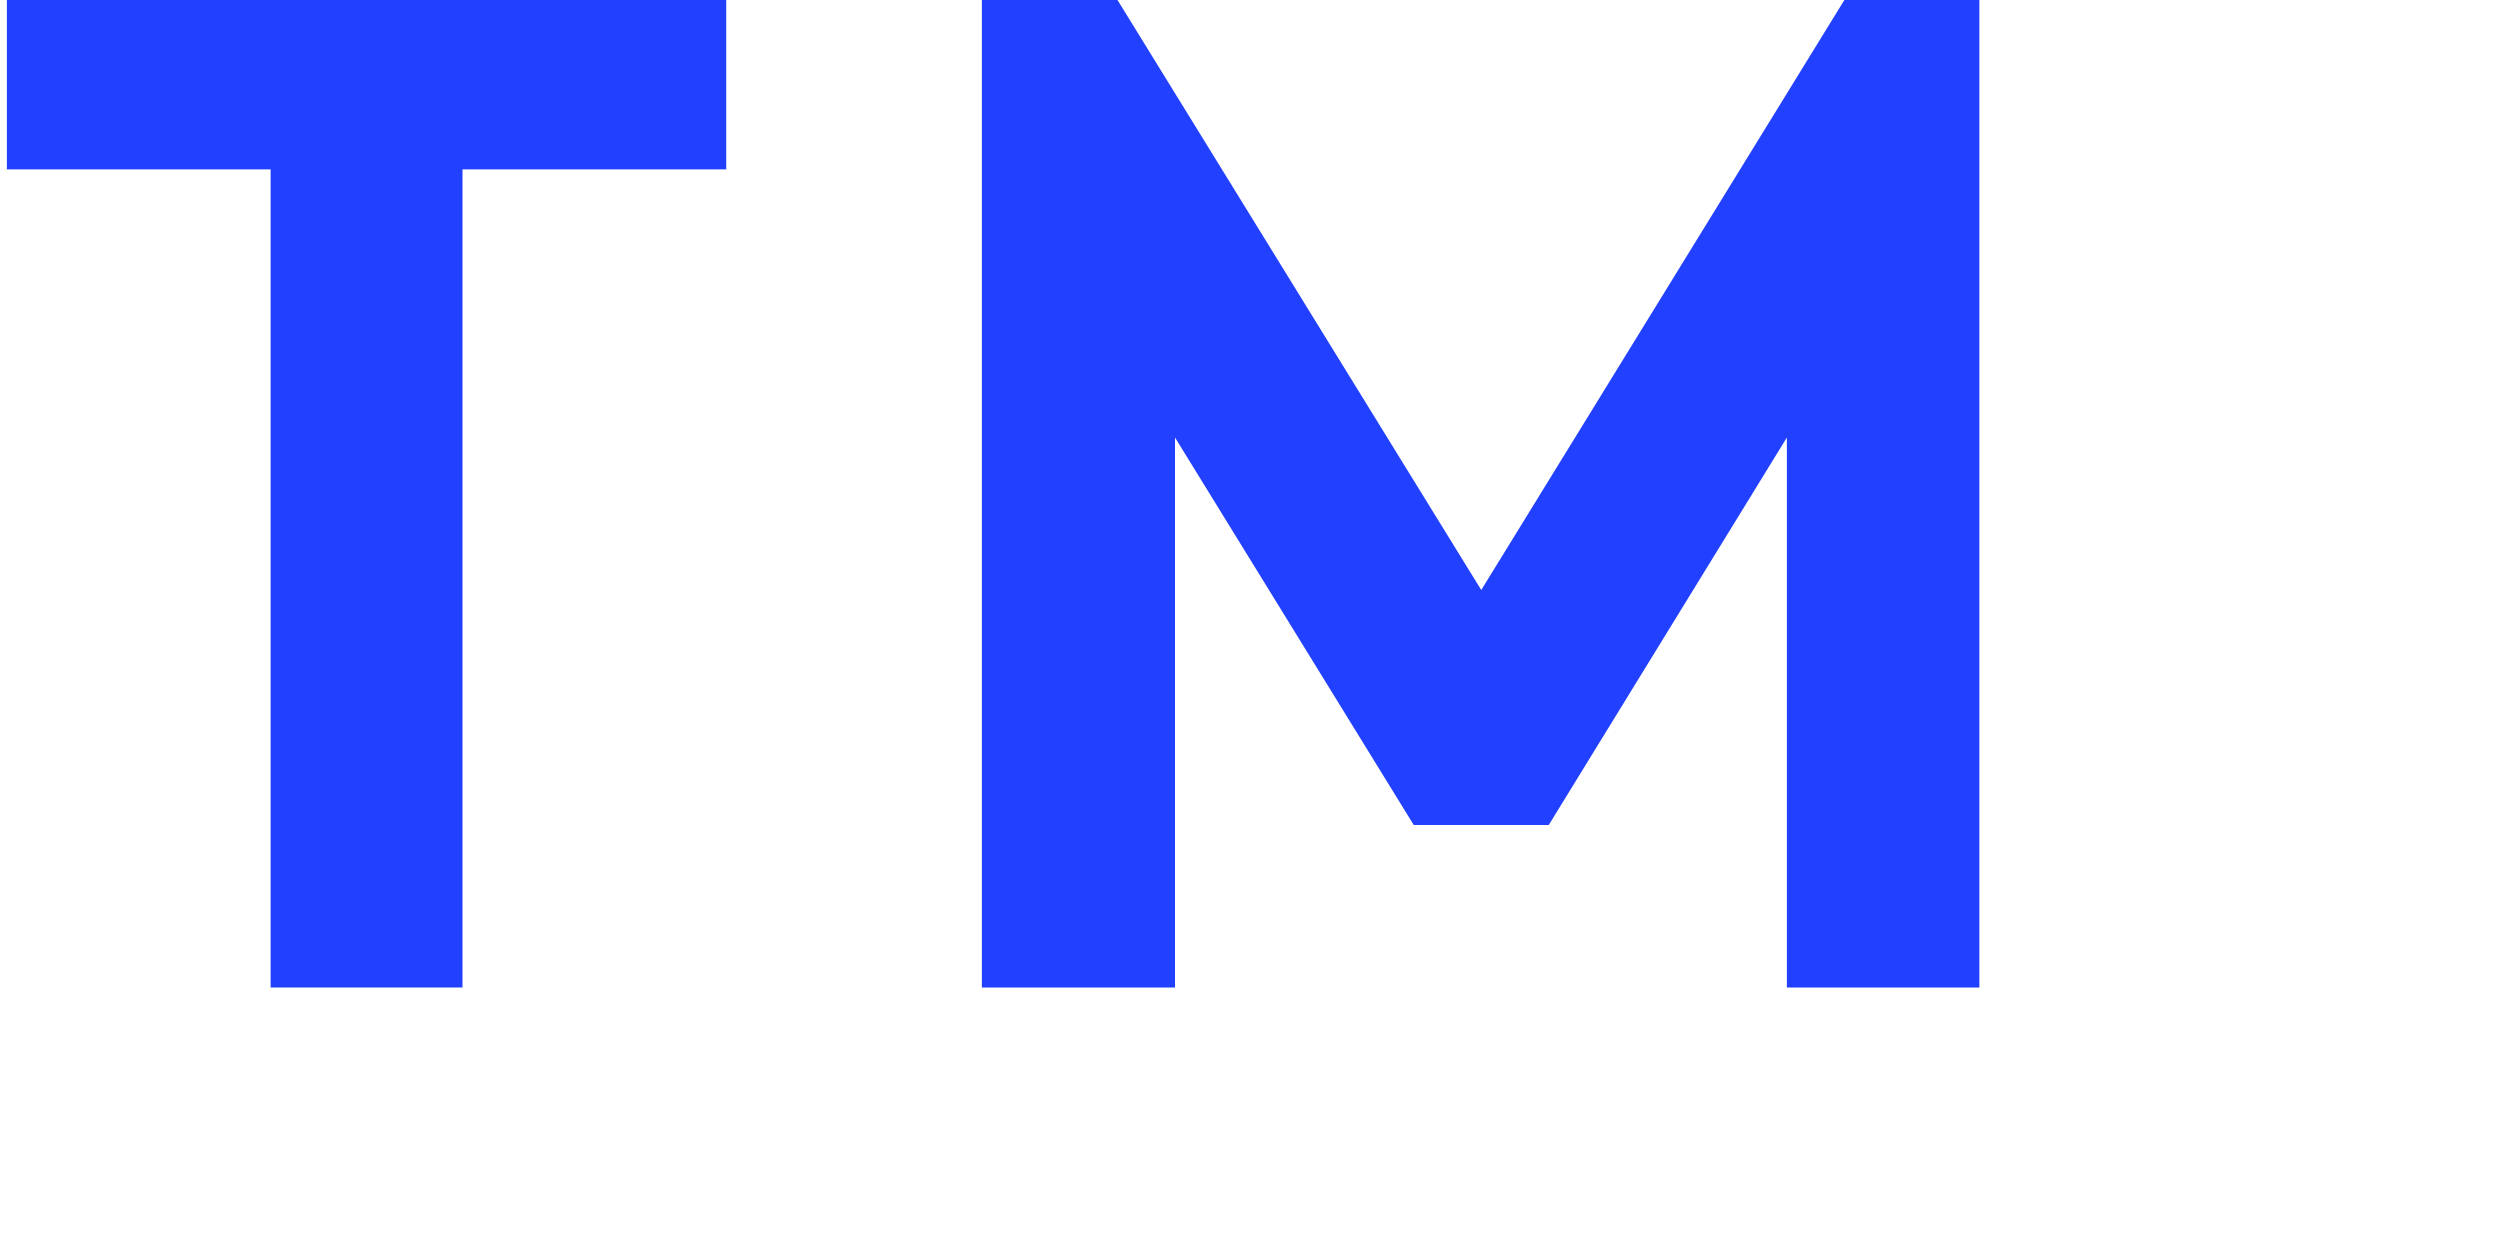 <svg width="4" height="2" viewBox="0 0 4 2" fill="none" xmlns="http://www.w3.org/2000/svg">
<path d="M0.011 0.271H0.433V1.58H0.74V0.271H1.162V0H0.011V0.271Z" fill="#2240FF"/>
<path d="M2.951 0L2.37 0.944L1.788 0H1.571V1.58H1.88V0.7L2.262 1.32H2.478L2.859 0.7V1.58H3.167V0H2.951Z" fill="#2240FF"/>
</svg>
